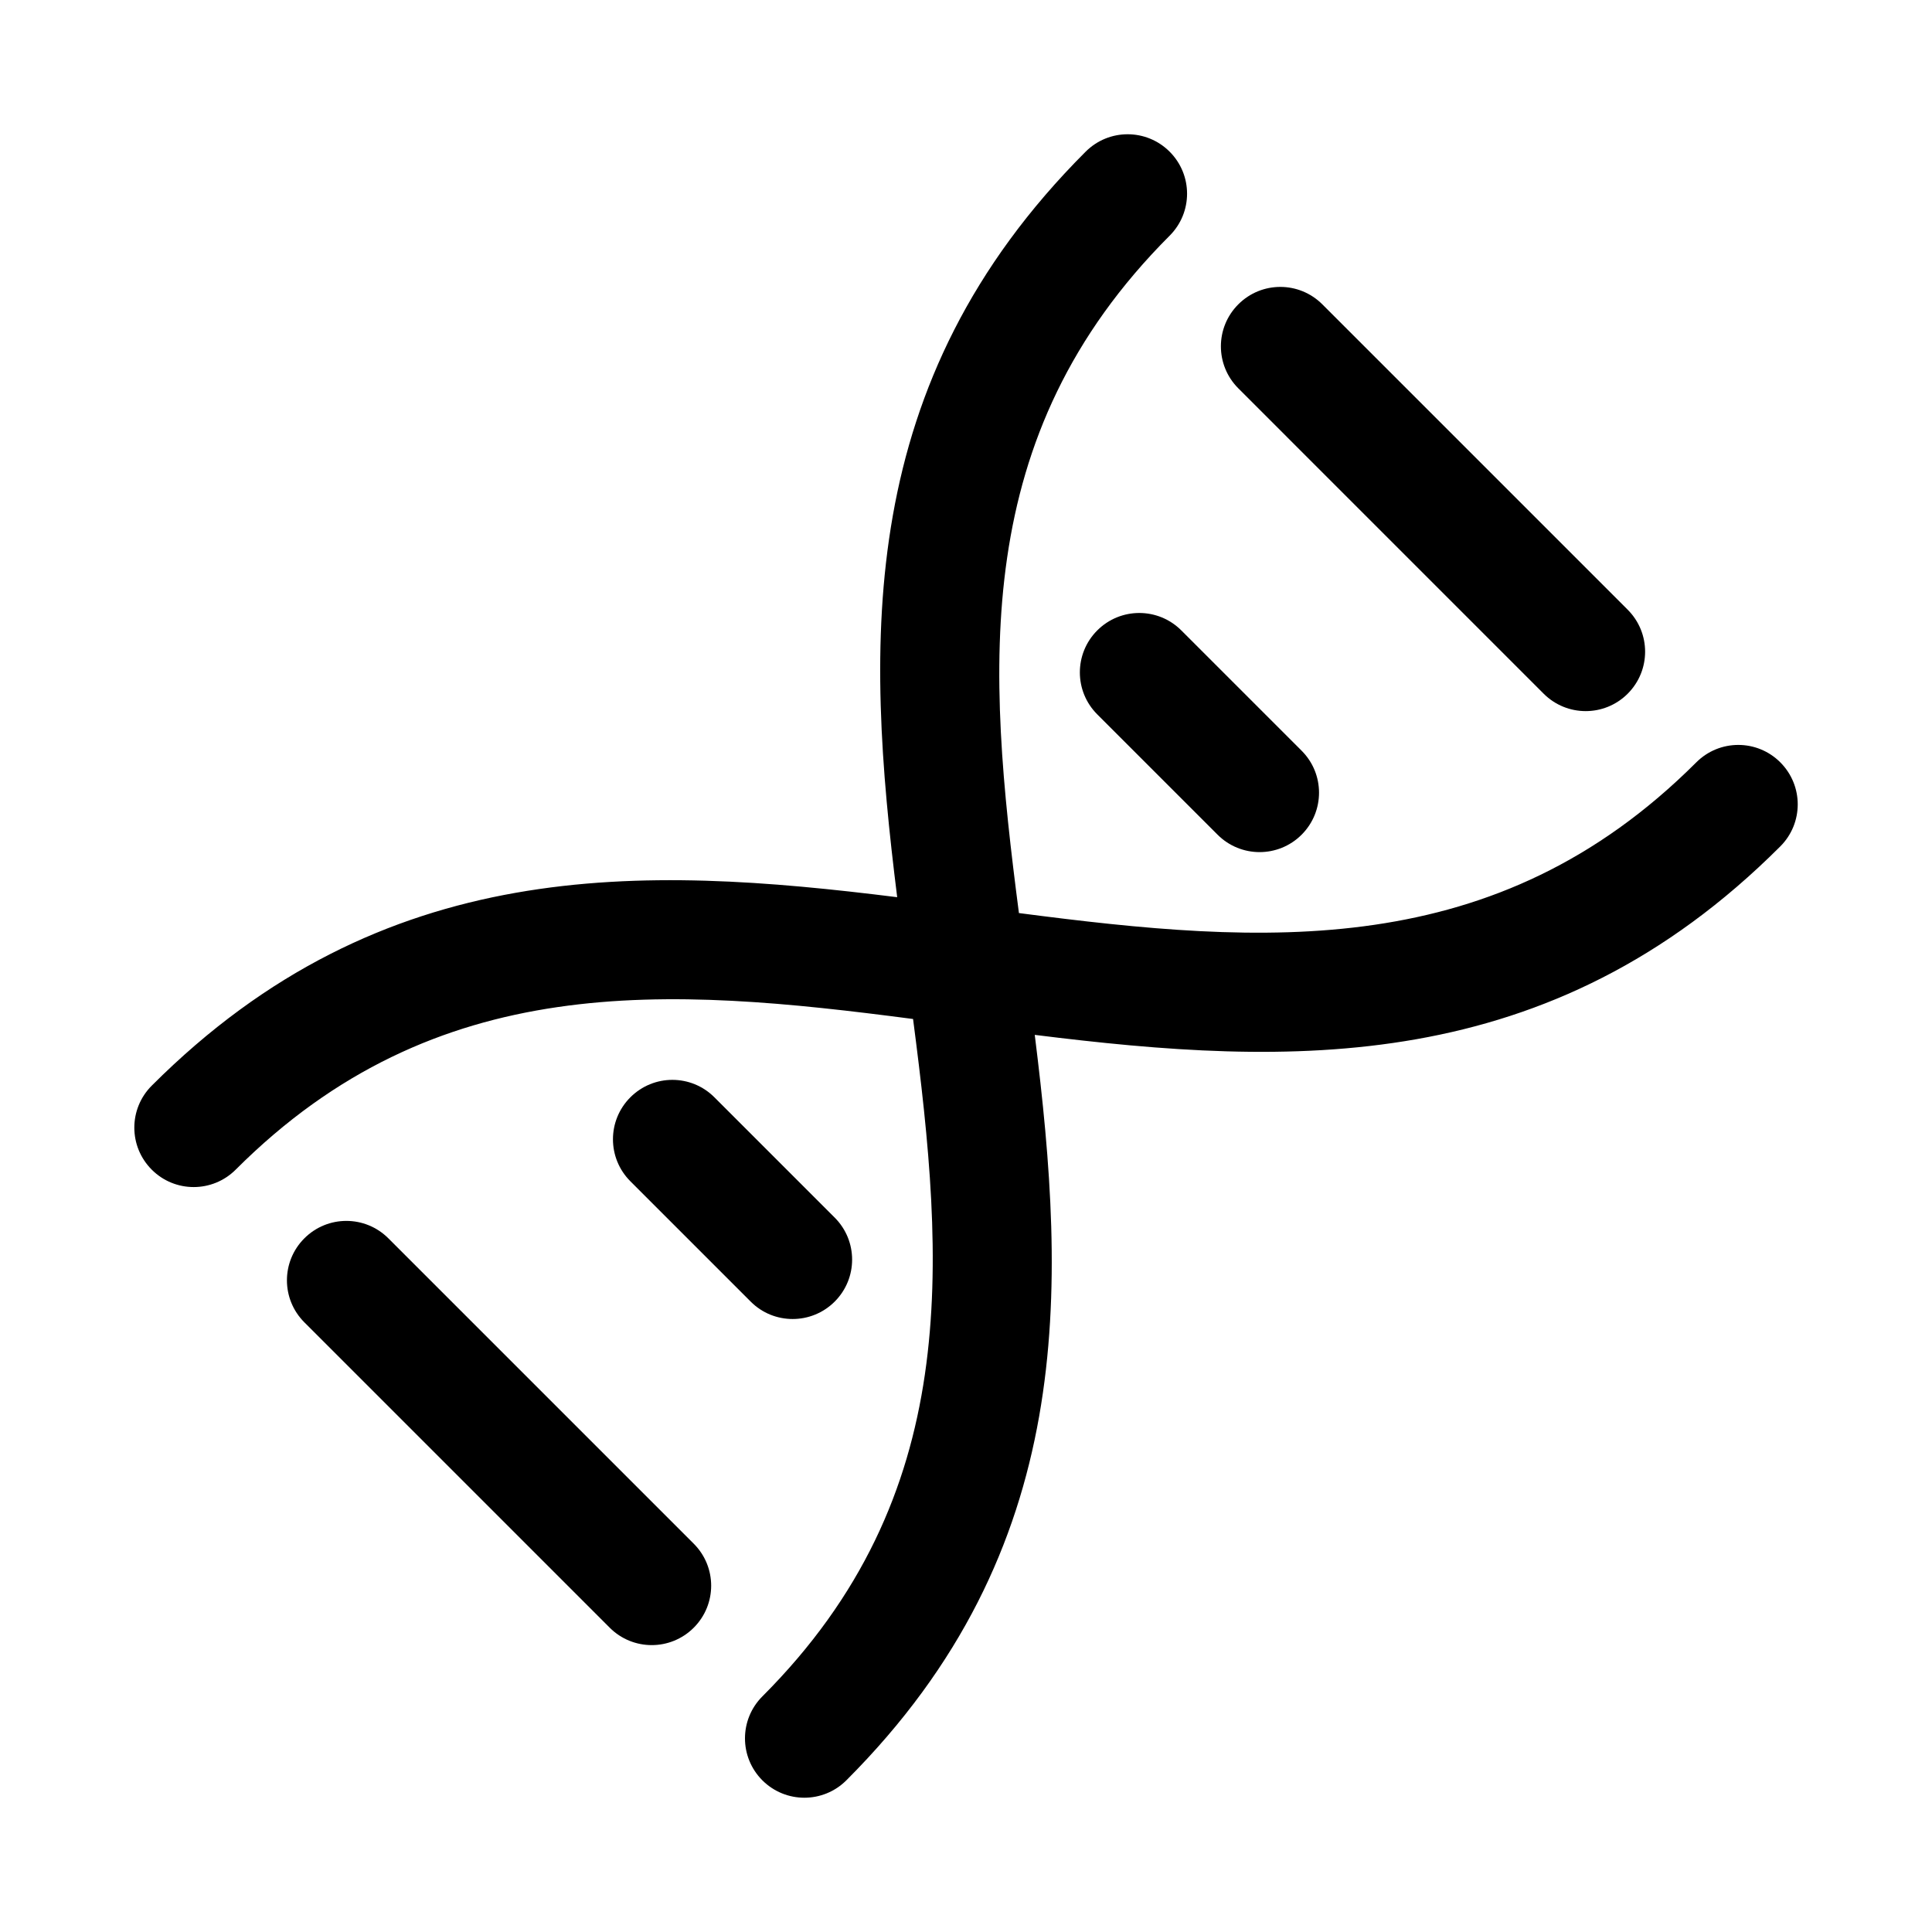 <?xml version="1.0" encoding="UTF-8"?>
<!-- Uploaded to: SVG Repo, www.svgrepo.com, Generator: SVG Repo Mixer Tools -->
<svg fill="#000000" width="800px" height="800px" version="1.1" viewBox="144 144 512 512" xmlns="http://www.w3.org/2000/svg">
 <g>
  <path d="m615.8 346.03c-6.156-6.156-16.105-6.156-22.262 0-53.152 53.105-114.48 48.398-179.51 39.941-8.453-65.039-13.18-126.38 39.941-179.51 6.156-6.156 6.156-16.105 0-22.262s-16.105-6.156-22.262 0c-61.211 61.211-58.379 129.97-49.941 197.57-67.574-8.438-136.33-11.289-197.55 49.941-6.156 6.156-6.156 16.105 0 22.262 3.055 3.07 7.086 4.613 11.113 4.613 4.031 0 8.062-1.543 11.133-4.613 53.121-53.137 114.45-48.43 179.51-39.926 8.469 65.023 13.195 126.36-39.926 179.51-6.156 6.156-6.156 16.105 0 22.262 3.07 3.055 7.086 4.598 11.117 4.598s8.062-1.543 11.133-4.613c61.211-61.23 58.363-129.98 49.926-197.55 67.543 8.422 136.33 11.289 197.57-49.941 6.168-6.156 6.168-16.121 0.012-22.277z"/>
  <path d="m354.07 493.55c4.031 0 8.062-1.543 11.133-4.613 6.156-6.156 6.156-16.105 0-22.262l-31.883-31.883c-6.156-6.156-16.105-6.156-22.262 0s-6.156 16.105 0 22.262l31.883 31.883c3.066 3.086 7.098 4.613 11.129 4.613z"/>
  <path d="m246.92 472.17c-6.156-6.156-16.105-6.156-22.262 0s-6.156 16.105 0 22.262l80.926 80.926c3.07 3.07 7.102 4.613 11.133 4.613s8.062-1.543 11.133-4.613c6.156-6.156 6.156-16.105 0-22.262z"/>
  <path d="m553.09 327.84c3.07 3.07 7.102 4.613 11.133 4.613s8.062-1.543 11.133-4.613c6.156-6.156 6.156-16.105 0-22.262l-80.926-80.926c-6.156-6.156-16.105-6.156-22.262 0s-6.156 16.105 0 22.262z"/>
  <path d="m434.79 311.06c-6.156 6.156-6.156 16.121 0 22.262l31.883 31.883c3.07 3.07 7.102 4.613 11.133 4.613s8.062-1.543 11.133-4.613c6.156-6.156 6.156-16.121 0-22.262l-31.883-31.883c-6.16-6.152-16.109-6.152-22.266 0z"/>
 </g>
</svg>